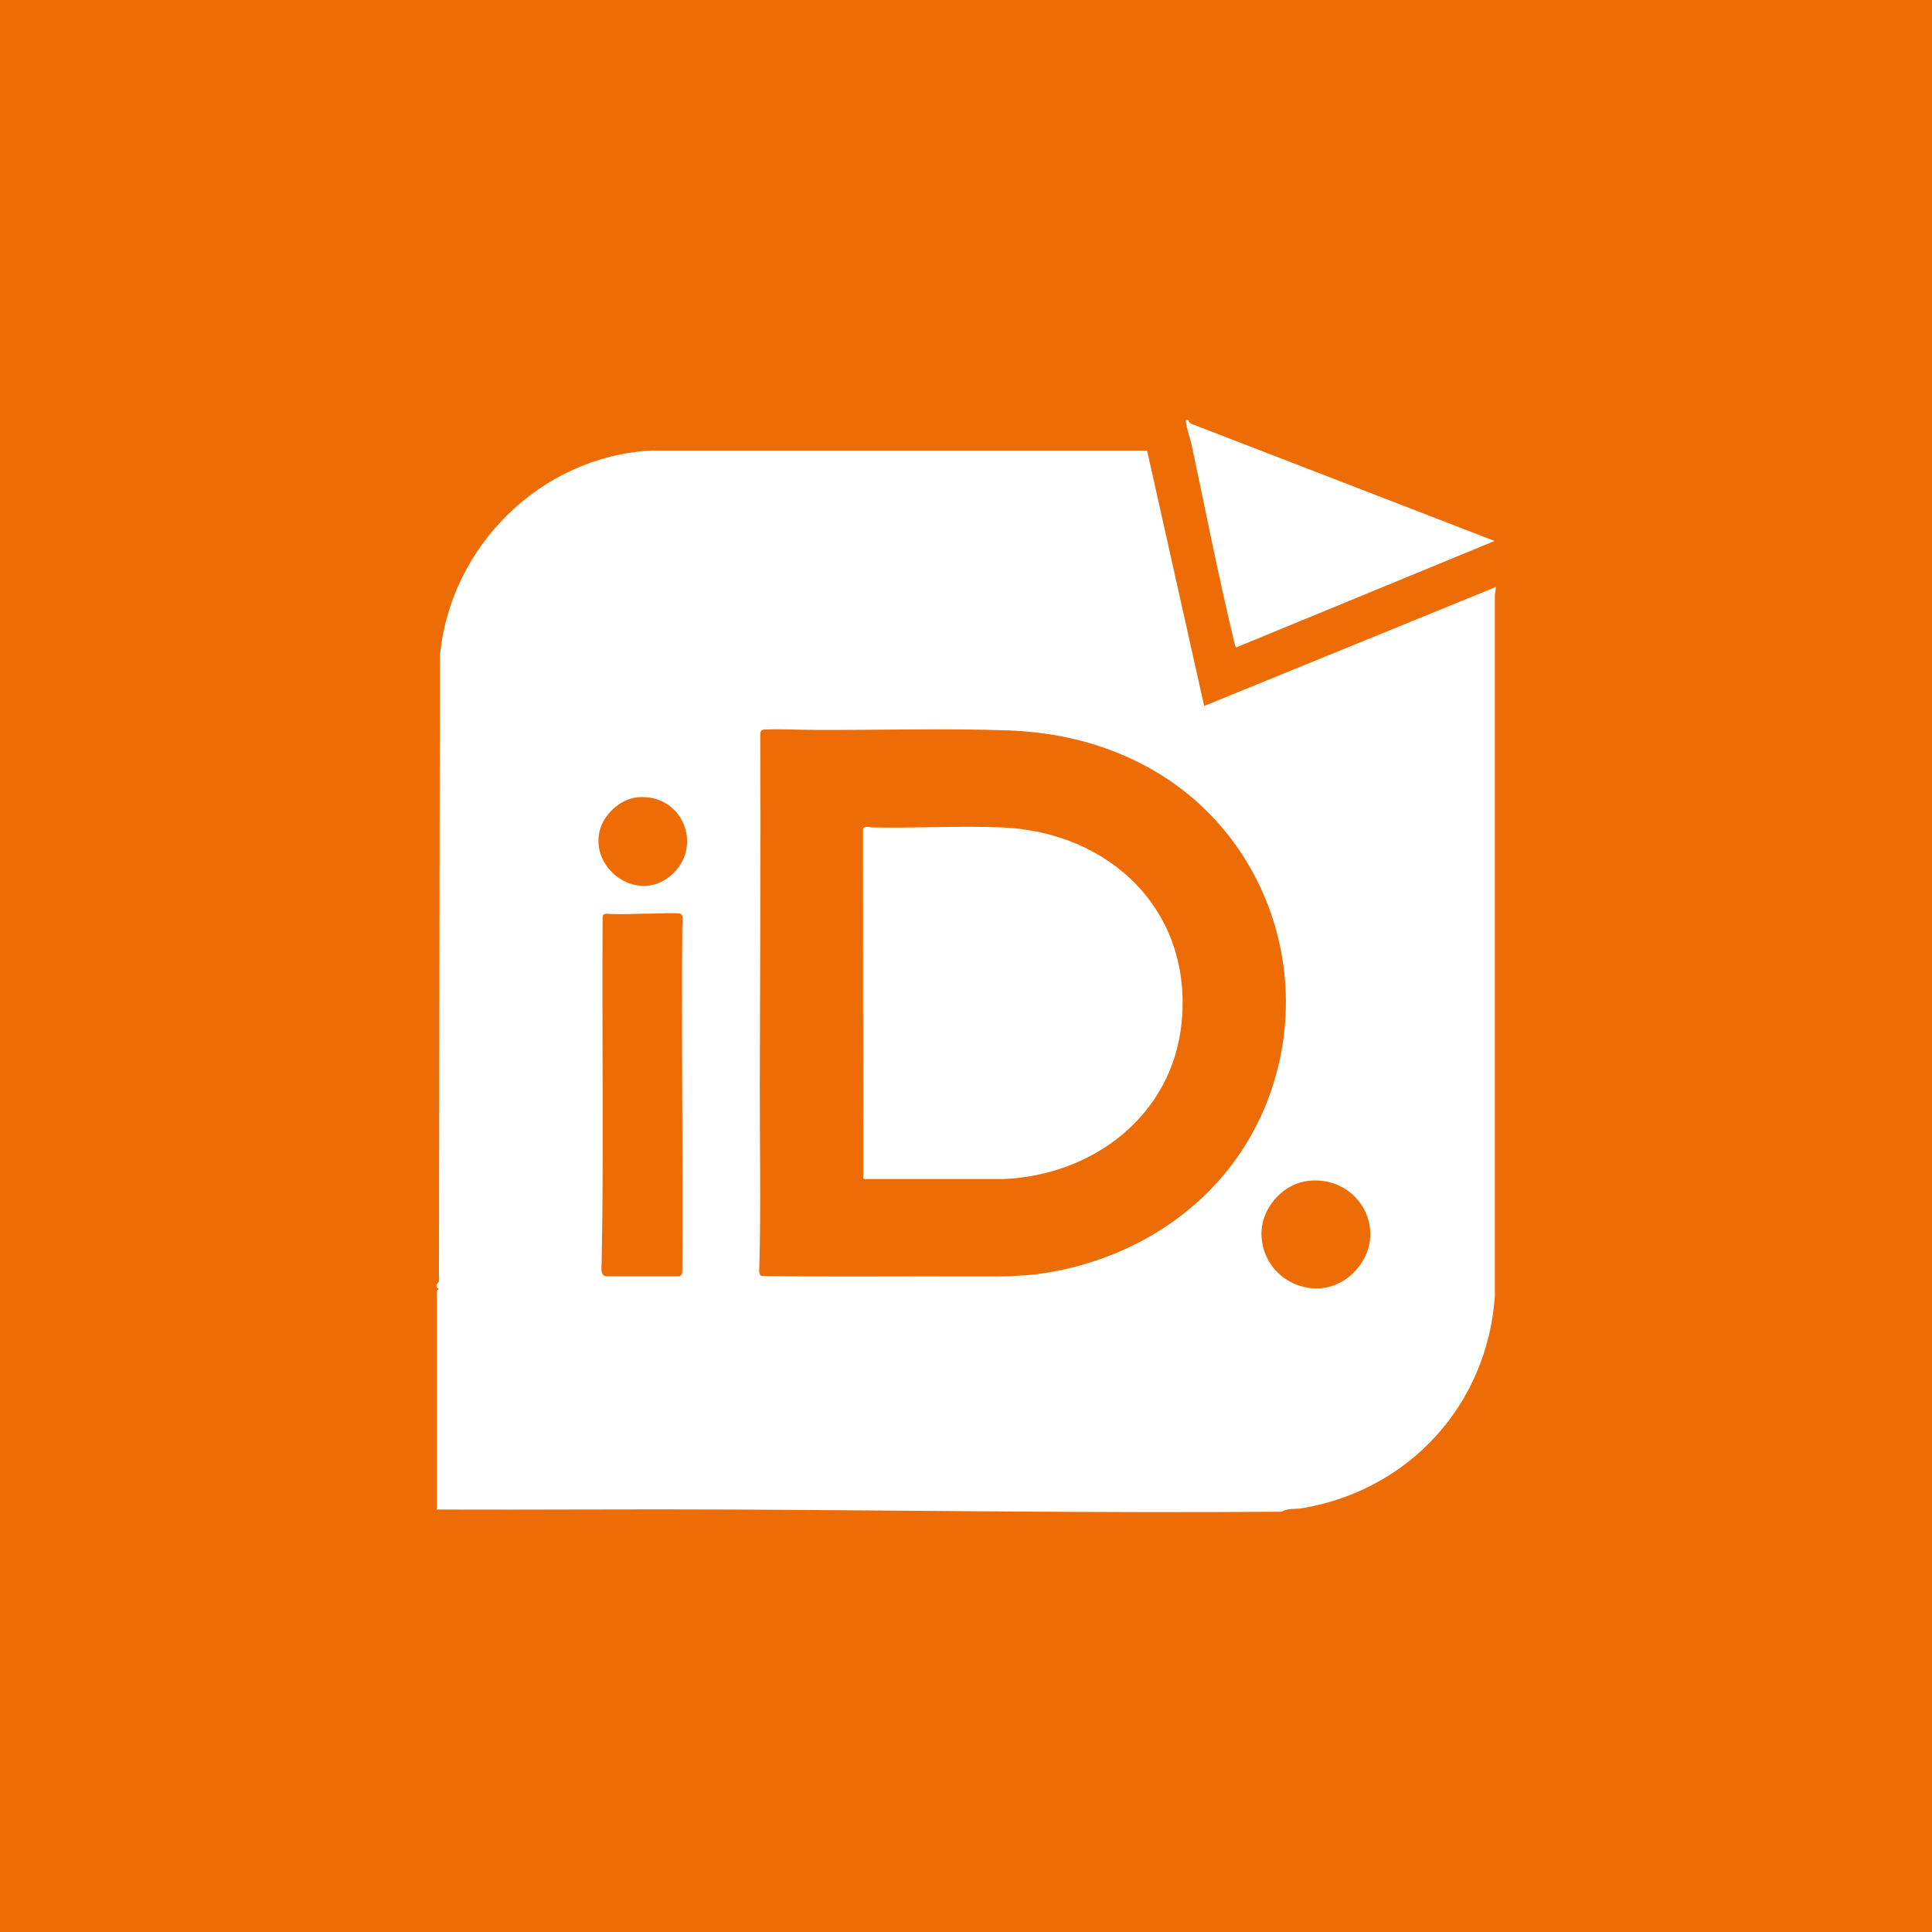 <?xml version="1.0" encoding="UTF-8"?>
<svg id="Layer_1" data-name="Layer 1" xmlns="http://www.w3.org/2000/svg" width="150" height="150" viewBox="0 0 150 150">
  <defs>
    <style>
      .cls-1 {
        fill: #ed6c06;
      }

      .cls-2 {
        fill: #fff;
      }
    </style>
  </defs>
  <path class="cls-1" d="M150,150H0V0h150v150Z"/>
  <g id="VQwl79">
    <g>
      <path class="cls-2" d="M92.23,32.61l.18.26,23.63,9.13-20.05,8.26c-.1,0-.21-.6-.24-.73-1.18-4.94-2.16-9.95-3.22-14.93-.13-.63-.41-1.3-.47-1.96l.16-.04Z"/>
      <path class="cls-2" d="M116.12,45.58l-22.63,9.23-4.43-19.83h-38.51c-8.59.47-15.63,7.47-16.4,15.99l-.07,48.53c-.18.19-.33.45,0,.56l-.17.16v16.98c7.69.03,15.37-.04,23.06,0,14.13.07,28.36.28,42.53.17.52-.3,1.06-.18,1.59-.27,8.32-1.4,14.38-8.03,14.97-16.46v-54.44s.08-.6.08-.6Z"/>
      <path class="cls-1" d="M59.3,56.64c1.31-.06,2.63.03,3.94.03,4.99.03,10.07-.14,15.05.04,3.81.14,7.39,1,10.73,2.8,9.44,5.1,13.33,16.65,9.14,26.56-2.99,7.07-9.56,11.59-17.04,12.77-1.9.3-3.8.26-5.7.26-5.42-.02-10.84.04-16.26-.03-.25-.07-.22-.4-.21-.61.14-4.73.03-9.49.04-14.23.02-9.07.08-18.18.04-27.26-.01-.2.11-.29.28-.34ZM67.19,64.2c-.08.02-.19.09-.19.18l.02,27.12.12.04h10.73c6.99-.27,13.16-4.94,13.87-12.15.86-8.68-5.55-14.8-13.96-15.15-3.3-.14-6.72.07-10.04,0-.19,0-.36-.08-.56-.03Z"/>
      <path class="cls-1" d="M47.05,70.94c1.17.08,2.36,0,3.52-.01.62,0,1.6-.08,2.18,0,.4.05.22.82.22,1.09-.06,8.91.05,17.82,0,26.73,0,.16-.08.29-.24.34h-5.67c-.47-.05-.36-.68-.35-1.04.18-8.93.01-17.87.08-26.81,0-.18.06-.26.24-.3Z"/>
      <path class="cls-1" d="M101.69,91.67c3.92-.35,6.24,4.1,3.52,7.02-2.53,2.72-6.98,1.03-7.26-2.61-.17-2.15,1.59-4.22,3.73-4.41Z"/>
      <path class="cls-1" d="M49.52,61.9c3.64-.31,5.26,4.19,2.27,6.3-2.64,1.85-6.21-1.03-5.13-4.02.42-1.15,1.63-2.18,2.86-2.28Z"/>
    </g>
  </g>
</svg>